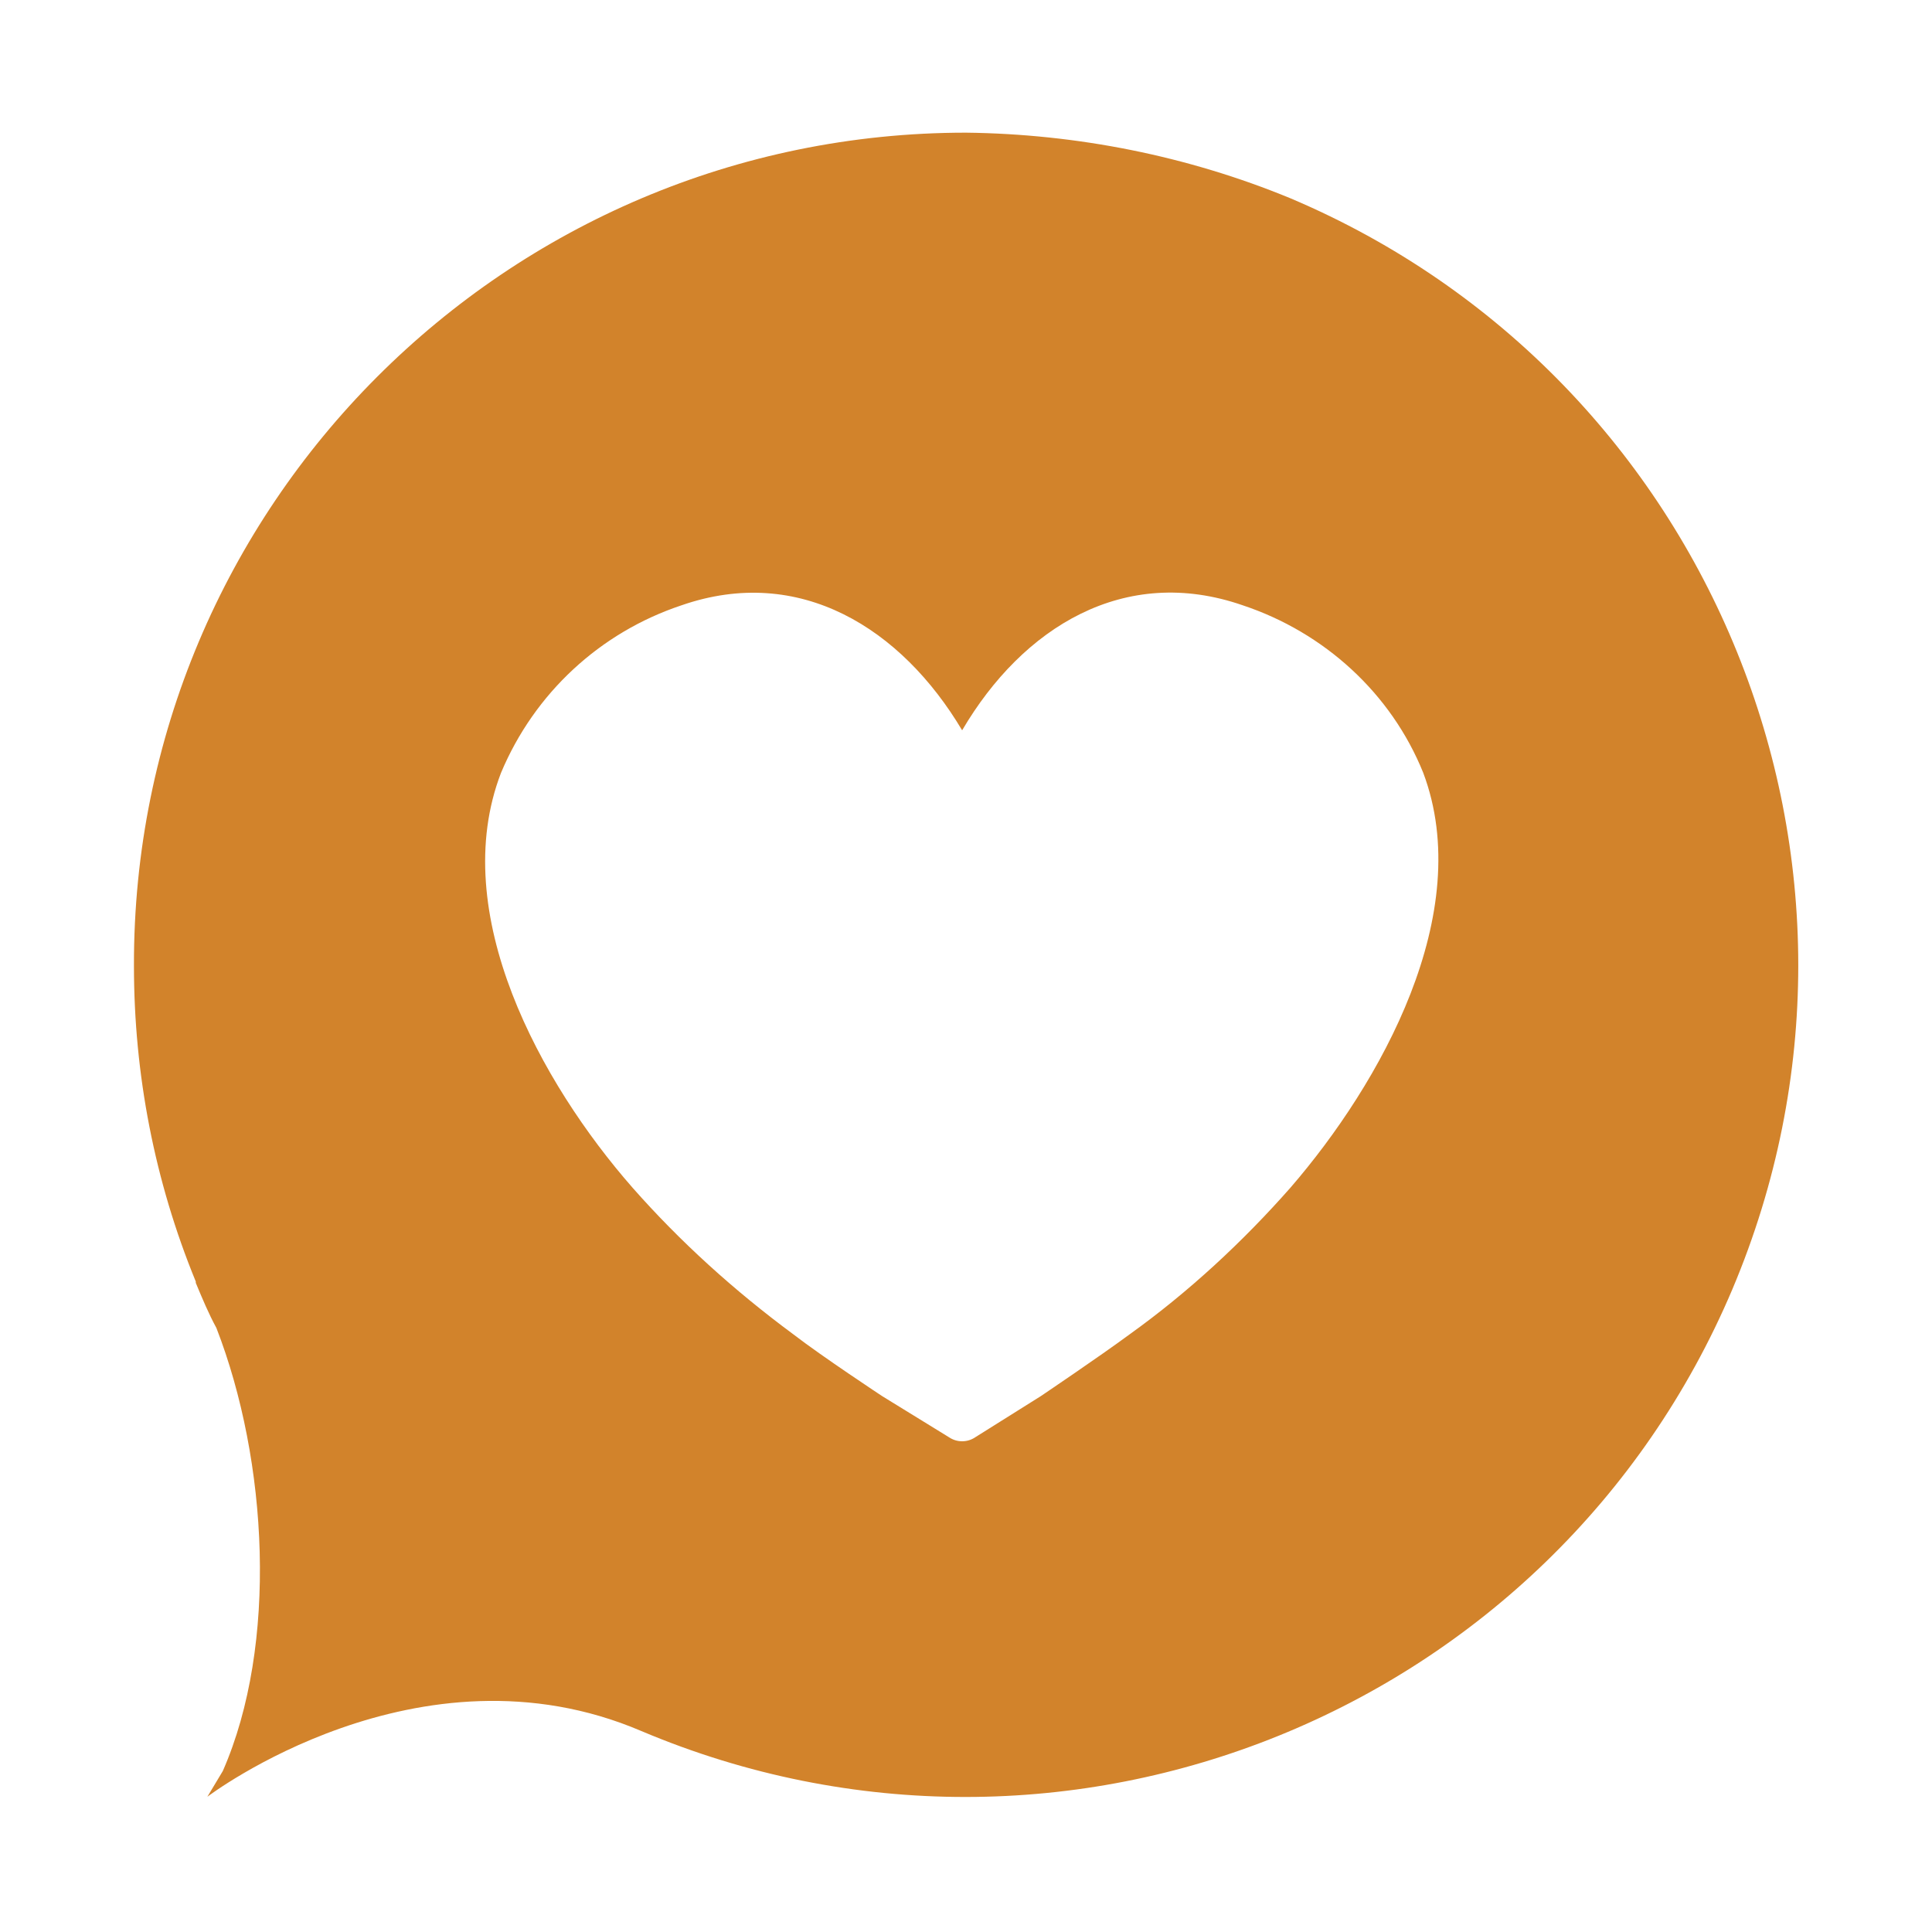 <?xml version="1.0" encoding="utf-8"?>
<!-- Generator: Adobe Illustrator 23.1.1, SVG Export Plug-In . SVG Version: 6.00 Build 0)  -->
<svg version="1.1" id="Layer_1" xmlns="http://www.w3.org/2000/svg" xmlns:xlink="http://www.w3.org/1999/xlink" x="0px" y="0px"
	 viewBox="0 0 150 150" style="enable-background:new 0 0 150 150;" xml:space="preserve">
<style type="text/css">
	.st0{fill:#D2832B;}
</style>
<g>
	<g id="_4">
		<path class="st0" d="M75,10.3c-35.7,0-64.7,29-64.6,64.7c0,8.4,1.6,16.7,4.8,24.5l0,0v0.1c0.5,1.2,1,2.4,1.6,3.5
			c4,10.3,4.8,24.6,0.5,34.4l-1.2,2c0,0,16.4-12.5,33.7-5.1l0,0c32.9,13.9,70.8-1.5,84.7-34.3c13.9-32.9-1.5-70.8-34.3-84.7
			C92.2,12.1,83.6,10.4,75,10.3z M100.2,92.2c-3.7,4.2-7.9,8.1-12.5,11.4c-2.3,1.7-6.9,4.8-6.9,4.8l-5.1,3.2c-0.6,0.4-1.4,0.4-2,0
			l-5.2-3.2c0,0-4.7-3.1-6.9-4.8c-4.6-3.4-8.8-7.2-12.5-11.4C42,84.1,34.7,70.9,38.9,60c2.6-6.2,7.7-10.9,14-13
			c9.2-3.2,17.1,1.8,21.8,9.7c4.7-8,12.6-12.9,21.8-9.7c6.3,2.1,11.5,6.8,14,13C114.6,70.9,107.2,84.1,100.2,92.2z"/>
	</g>
</g>
</svg>
